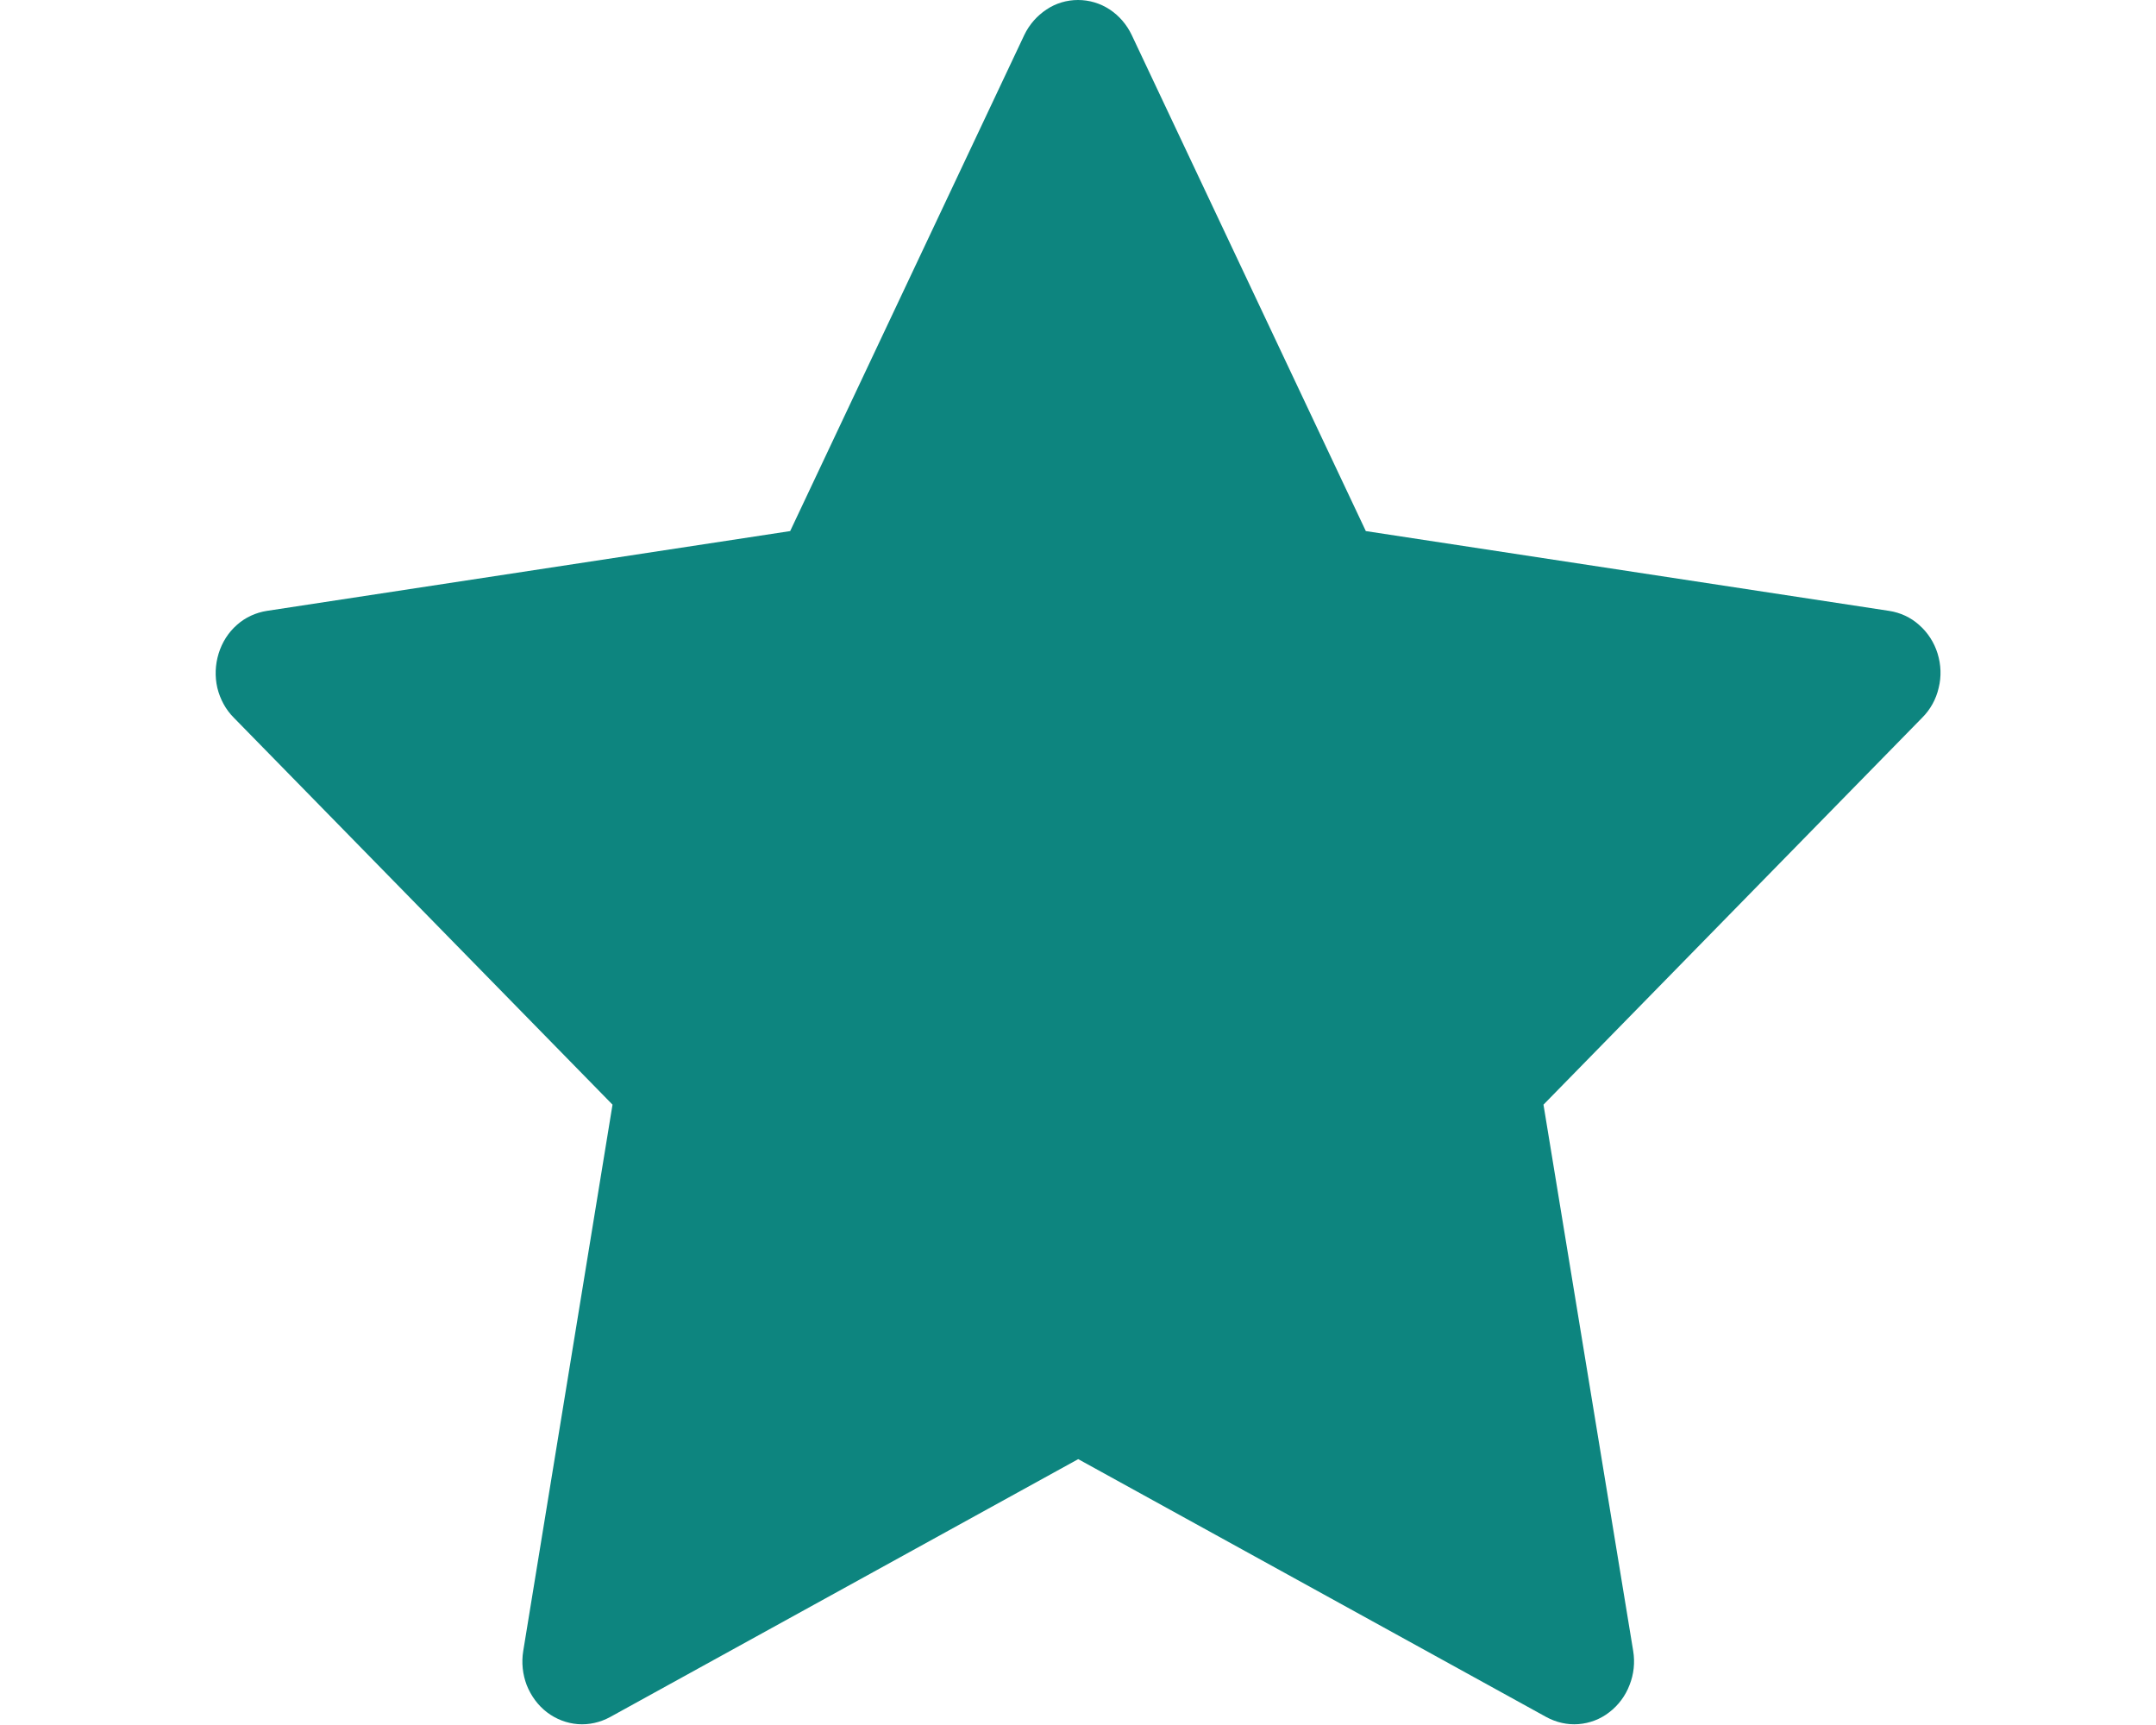<svg width="10" height="8" viewBox="0 0 10 8" fill="none" xmlns="http://www.w3.org/2000/svg">
<path d="M8.987 3.031C8.971 2.979 8.941 2.933 8.901 2.898C8.862 2.863 8.814 2.841 8.762 2.833L6.335 2.463L5.249 0.162C5.226 0.114 5.191 0.073 5.147 0.044C5.103 0.015 5.052 0 5 0C4.948 0 4.897 0.015 4.854 0.044C4.81 0.073 4.774 0.114 4.751 0.162L3.665 2.463L1.238 2.833C1.187 2.841 1.138 2.863 1.099 2.898C1.059 2.933 1.03 2.979 1.014 3.031C0.998 3.083 0.996 3.138 1.008 3.19C1.021 3.243 1.047 3.291 1.084 3.328L2.841 5.123L2.427 7.656C2.418 7.71 2.424 7.765 2.443 7.815C2.463 7.865 2.495 7.909 2.537 7.941C2.579 7.973 2.629 7.992 2.68 7.996C2.732 8 2.784 7.988 2.83 7.963L5.001 6.767L7.172 7.963C7.218 7.988 7.27 8 7.321 7.996C7.373 7.992 7.423 7.973 7.464 7.941C7.506 7.909 7.539 7.865 7.558 7.815C7.578 7.765 7.584 7.71 7.575 7.656L7.159 5.123L8.916 3.328C8.953 3.291 8.98 3.243 8.992 3.19C9.005 3.138 9.003 3.083 8.987 3.031V3.031Z" fill="#0D857F"/>
</svg>
